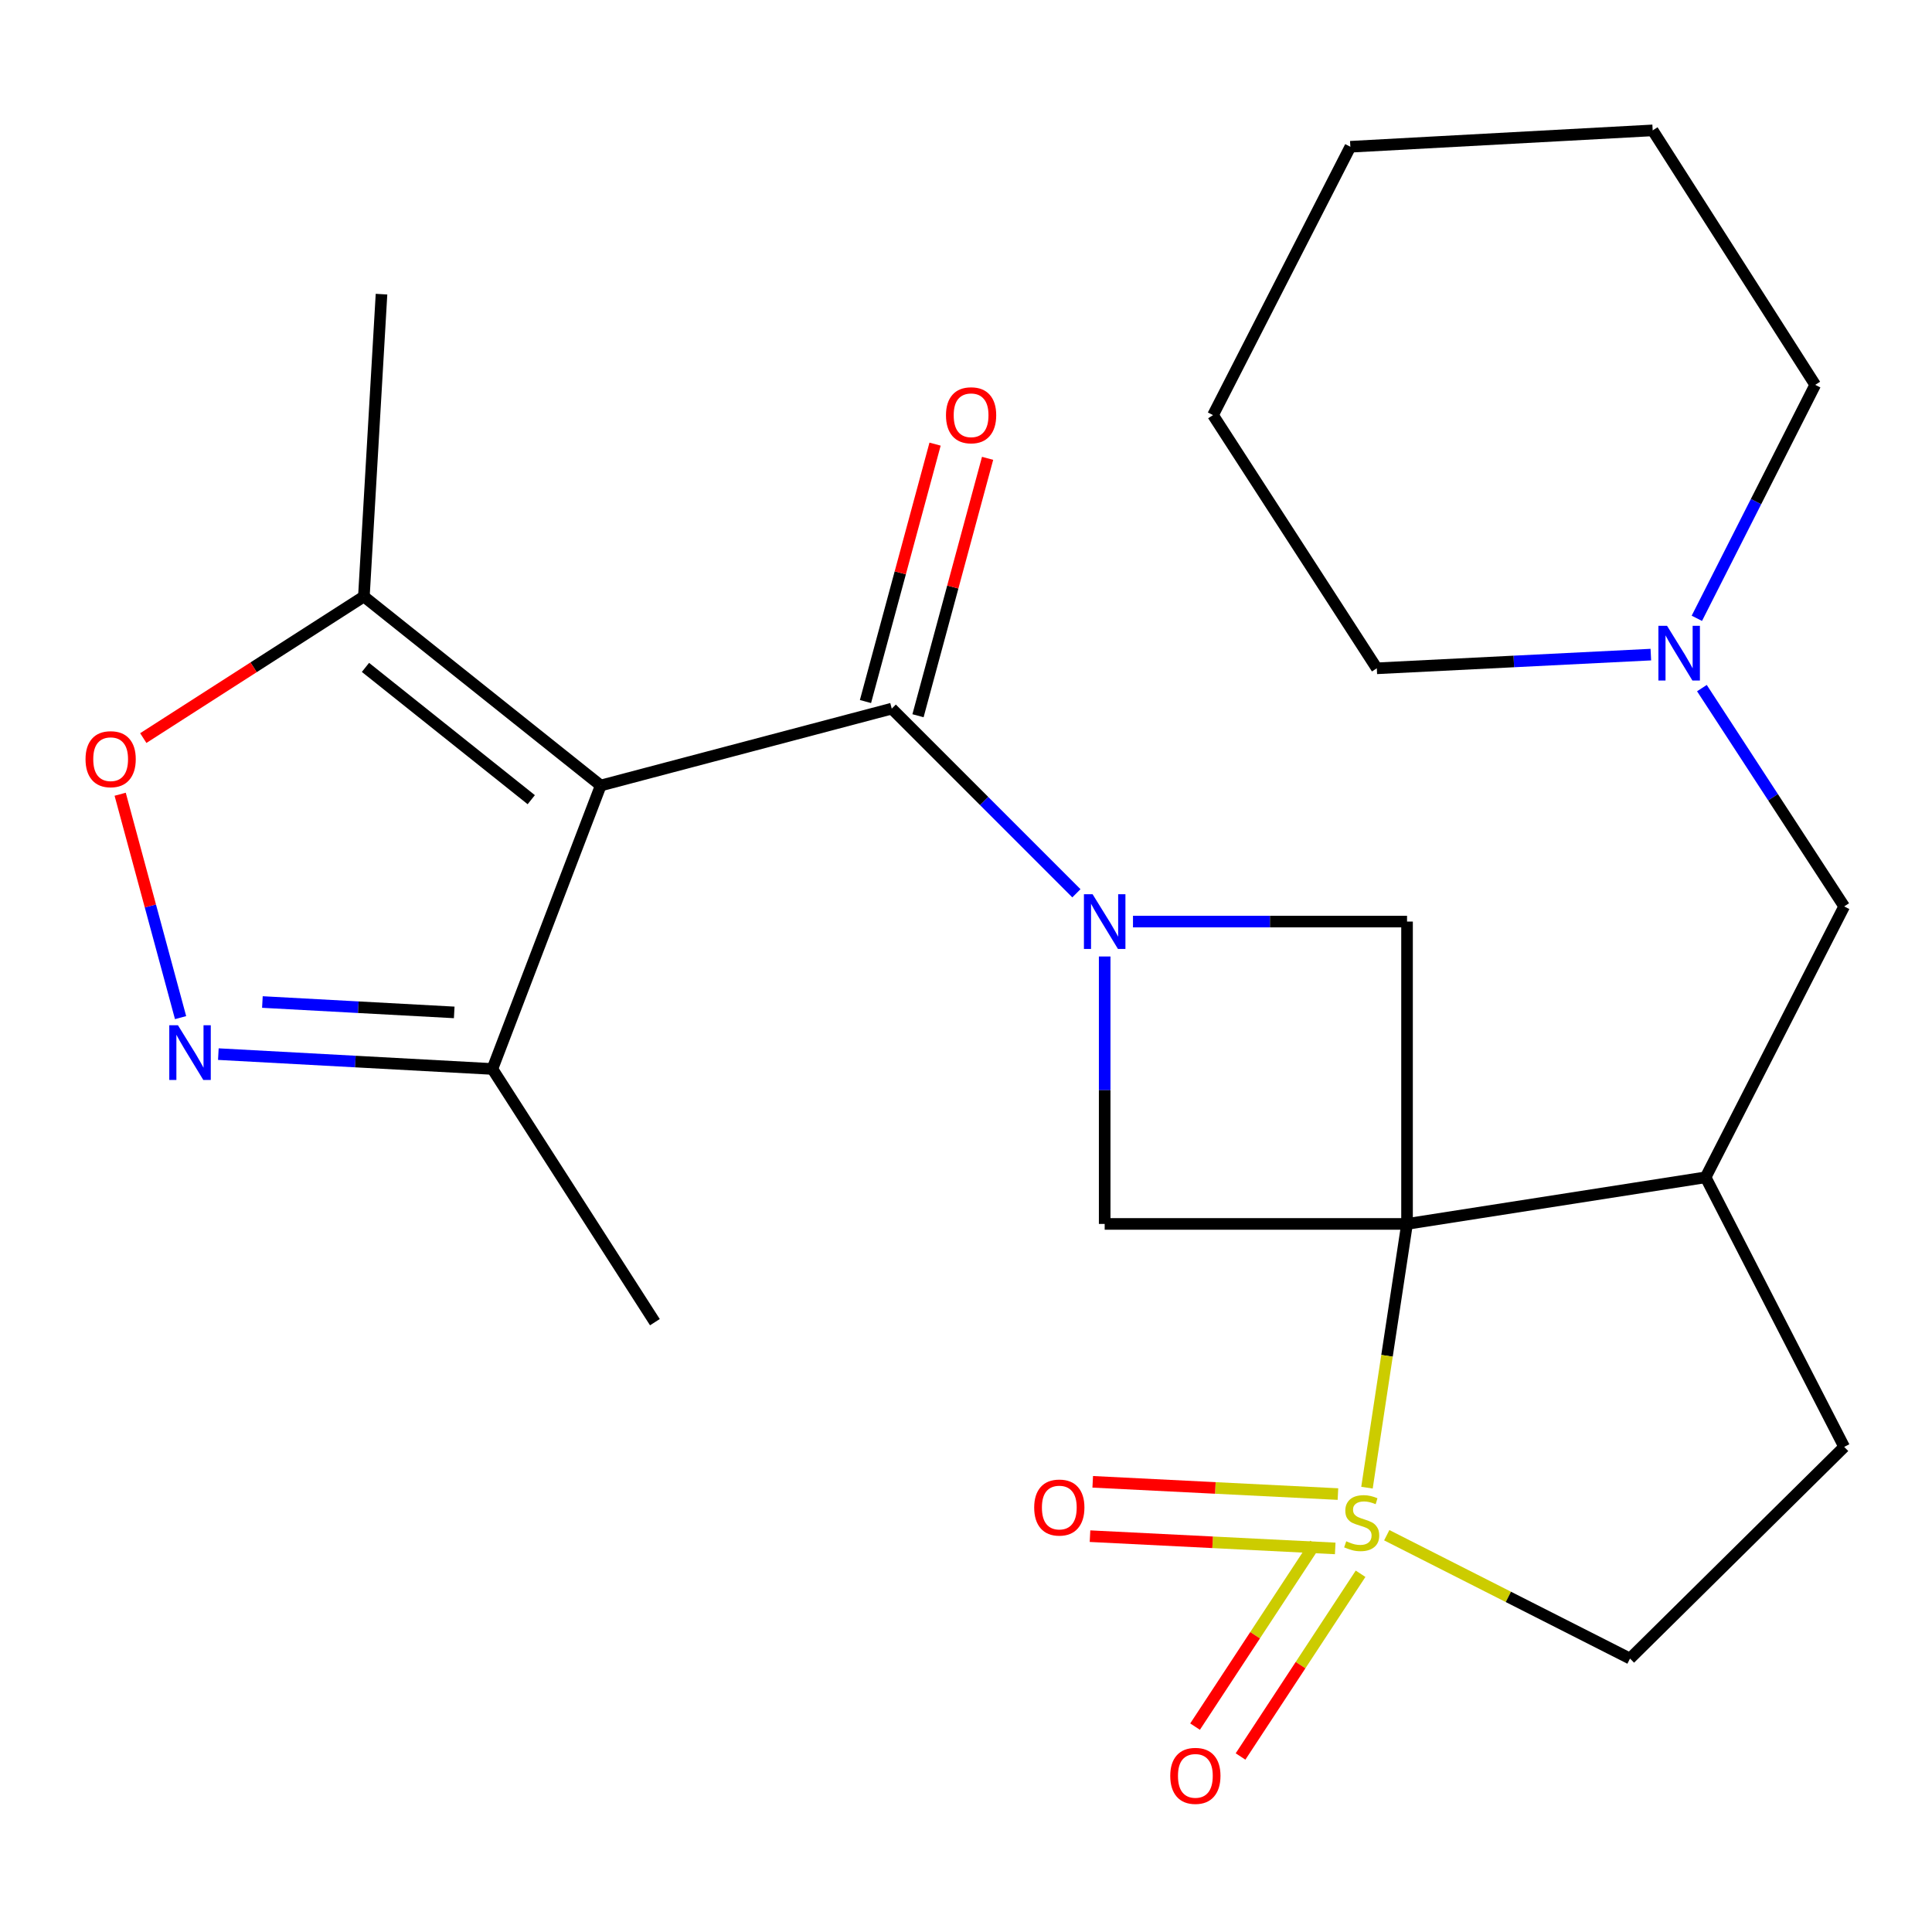 <?xml version='1.0' encoding='iso-8859-1'?>
<svg version='1.1' baseProfile='full'
              xmlns='http://www.w3.org/2000/svg'
                      xmlns:rdkit='http://www.rdkit.org/xml'
                      xmlns:xlink='http://www.w3.org/1999/xlink'
                  xml:space='preserve'
width='1000px' height='1000px' viewBox='0 0 1000 1000'>
<!-- END OF HEADER -->
<rect style='opacity:1.0;fill:#FFFFFF;stroke:none' width='1000' height='1000' x='0' y='0'> </rect>
<path class='bond-0' d='M 728.279,633.502 L 717.913,701.759' style='fill:none;fill-rule:evenodd;stroke:#000000;stroke-width:6px;stroke-linecap:butt;stroke-linejoin:miter;stroke-opacity:1' />
<path class='bond-0' d='M 717.913,701.759 L 707.547,770.016' style='fill:none;fill-rule:evenodd;stroke:#CCCC00;stroke-width:6px;stroke-linecap:butt;stroke-linejoin:miter;stroke-opacity:1' />
<path class='bond-4' d='M 728.279,633.502 L 571.781,633.502' style='fill:none;fill-rule:evenodd;stroke:#000000;stroke-width:6px;stroke-linecap:butt;stroke-linejoin:miter;stroke-opacity:1' />
<path class='bond-5' d='M 728.279,633.502 L 728.279,477.004' style='fill:none;fill-rule:evenodd;stroke:#000000;stroke-width:6px;stroke-linecap:butt;stroke-linejoin:miter;stroke-opacity:1' />
<path class='bond-7' d='M 728.279,633.502 L 882.821,609.375' style='fill:none;fill-rule:evenodd;stroke:#000000;stroke-width:6px;stroke-linecap:butt;stroke-linejoin:miter;stroke-opacity:1' />
<path class='bond-11' d='M 717.782,794.623 L 780.735,826.546' style='fill:none;fill-rule:evenodd;stroke:#CCCC00;stroke-width:6px;stroke-linecap:butt;stroke-linejoin:miter;stroke-opacity:1' />
<path class='bond-11' d='M 780.735,826.546 L 843.689,858.47' style='fill:none;fill-rule:evenodd;stroke:#000000;stroke-width:6px;stroke-linecap:butt;stroke-linejoin:miter;stroke-opacity:1' />
<path class='bond-12' d='M 692.514,773.33 L 629.052,770.158' style='fill:none;fill-rule:evenodd;stroke:#CCCC00;stroke-width:6px;stroke-linecap:butt;stroke-linejoin:miter;stroke-opacity:1' />
<path class='bond-12' d='M 629.052,770.158 L 565.59,766.986' style='fill:none;fill-rule:evenodd;stroke:#FF0000;stroke-width:6px;stroke-linecap:butt;stroke-linejoin:miter;stroke-opacity:1' />
<path class='bond-12' d='M 691.108,801.459 L 627.646,798.287' style='fill:none;fill-rule:evenodd;stroke:#CCCC00;stroke-width:6px;stroke-linecap:butt;stroke-linejoin:miter;stroke-opacity:1' />
<path class='bond-12' d='M 627.646,798.287 L 564.184,795.115' style='fill:none;fill-rule:evenodd;stroke:#FF0000;stroke-width:6px;stroke-linecap:butt;stroke-linejoin:miter;stroke-opacity:1' />
<path class='bond-13' d='M 680.69,799.113 L 649.626,846.402' style='fill:none;fill-rule:evenodd;stroke:#CCCC00;stroke-width:6px;stroke-linecap:butt;stroke-linejoin:miter;stroke-opacity:1' />
<path class='bond-13' d='M 649.626,846.402 L 618.563,893.692' style='fill:none;fill-rule:evenodd;stroke:#FF0000;stroke-width:6px;stroke-linecap:butt;stroke-linejoin:miter;stroke-opacity:1' />
<path class='bond-13' d='M 704.229,814.576 L 673.166,861.865' style='fill:none;fill-rule:evenodd;stroke:#CCCC00;stroke-width:6px;stroke-linecap:butt;stroke-linejoin:miter;stroke-opacity:1' />
<path class='bond-13' d='M 673.166,861.865 L 642.103,909.154' style='fill:none;fill-rule:evenodd;stroke:#FF0000;stroke-width:6px;stroke-linecap:butt;stroke-linejoin:miter;stroke-opacity:1' />
<path class='bond-1' d='M 586.433,477.004 L 657.356,477.004' style='fill:none;fill-rule:evenodd;stroke:#0000FF;stroke-width:6px;stroke-linecap:butt;stroke-linejoin:miter;stroke-opacity:1' />
<path class='bond-1' d='M 657.356,477.004 L 728.279,477.004' style='fill:none;fill-rule:evenodd;stroke:#000000;stroke-width:6px;stroke-linecap:butt;stroke-linejoin:miter;stroke-opacity:1' />
<path class='bond-3' d='M 557.144,462.367 L 509.355,414.578' style='fill:none;fill-rule:evenodd;stroke:#0000FF;stroke-width:6px;stroke-linecap:butt;stroke-linejoin:miter;stroke-opacity:1' />
<path class='bond-3' d='M 509.355,414.578 L 461.565,366.789' style='fill:none;fill-rule:evenodd;stroke:#000000;stroke-width:6px;stroke-linecap:butt;stroke-linejoin:miter;stroke-opacity:1' />
<path class='bond-25' d='M 571.781,495.076 L 571.781,564.289' style='fill:none;fill-rule:evenodd;stroke:#0000FF;stroke-width:6px;stroke-linecap:butt;stroke-linejoin:miter;stroke-opacity:1' />
<path class='bond-25' d='M 571.781,564.289 L 571.781,633.502' style='fill:none;fill-rule:evenodd;stroke:#000000;stroke-width:6px;stroke-linecap:butt;stroke-linejoin:miter;stroke-opacity:1' />
<path class='bond-2' d='M 310.935,406.578 L 461.565,366.789' style='fill:none;fill-rule:evenodd;stroke:#000000;stroke-width:6px;stroke-linecap:butt;stroke-linejoin:miter;stroke-opacity:1' />
<path class='bond-8' d='M 310.935,406.578 L 188.343,308.755' style='fill:none;fill-rule:evenodd;stroke:#000000;stroke-width:6px;stroke-linecap:butt;stroke-linejoin:miter;stroke-opacity:1' />
<path class='bond-8' d='M 274.98,413.919 L 189.165,345.443' style='fill:none;fill-rule:evenodd;stroke:#000000;stroke-width:6px;stroke-linecap:butt;stroke-linejoin:miter;stroke-opacity:1' />
<path class='bond-10' d='M 310.935,406.578 L 254.857,553.297' style='fill:none;fill-rule:evenodd;stroke:#000000;stroke-width:6px;stroke-linecap:butt;stroke-linejoin:miter;stroke-opacity:1' />
<path class='bond-16' d='M 475.159,370.464 L 493.169,303.846' style='fill:none;fill-rule:evenodd;stroke:#000000;stroke-width:6px;stroke-linecap:butt;stroke-linejoin:miter;stroke-opacity:1' />
<path class='bond-16' d='M 493.169,303.846 L 511.178,237.229' style='fill:none;fill-rule:evenodd;stroke:#FF0000;stroke-width:6px;stroke-linecap:butt;stroke-linejoin:miter;stroke-opacity:1' />
<path class='bond-16' d='M 447.971,363.114 L 465.981,296.496' style='fill:none;fill-rule:evenodd;stroke:#000000;stroke-width:6px;stroke-linecap:butt;stroke-linejoin:miter;stroke-opacity:1' />
<path class='bond-16' d='M 465.981,296.496 L 483.99,229.879' style='fill:none;fill-rule:evenodd;stroke:#FF0000;stroke-width:6px;stroke-linecap:butt;stroke-linejoin:miter;stroke-opacity:1' />
<path class='bond-6' d='M 113.017,545.611 L 183.937,549.454' style='fill:none;fill-rule:evenodd;stroke:#0000FF;stroke-width:6px;stroke-linecap:butt;stroke-linejoin:miter;stroke-opacity:1' />
<path class='bond-6' d='M 183.937,549.454 L 254.857,553.297' style='fill:none;fill-rule:evenodd;stroke:#000000;stroke-width:6px;stroke-linecap:butt;stroke-linejoin:miter;stroke-opacity:1' />
<path class='bond-6' d='M 135.817,518.641 L 185.461,521.331' style='fill:none;fill-rule:evenodd;stroke:#0000FF;stroke-width:6px;stroke-linecap:butt;stroke-linejoin:miter;stroke-opacity:1' />
<path class='bond-6' d='M 185.461,521.331 L 235.105,524.021' style='fill:none;fill-rule:evenodd;stroke:#000000;stroke-width:6px;stroke-linecap:butt;stroke-linejoin:miter;stroke-opacity:1' />
<path class='bond-28' d='M 93.466,526.721 L 77.833,468.91' style='fill:none;fill-rule:evenodd;stroke:#0000FF;stroke-width:6px;stroke-linecap:butt;stroke-linejoin:miter;stroke-opacity:1' />
<path class='bond-28' d='M 77.833,468.91 L 62.2,411.098' style='fill:none;fill-rule:evenodd;stroke:#FF0000;stroke-width:6px;stroke-linecap:butt;stroke-linejoin:miter;stroke-opacity:1' />
<path class='bond-15' d='M 882.821,609.375 L 954.545,469.165' style='fill:none;fill-rule:evenodd;stroke:#000000;stroke-width:6px;stroke-linecap:butt;stroke-linejoin:miter;stroke-opacity:1' />
<path class='bond-17' d='M 882.821,609.375 L 954.545,748.912' style='fill:none;fill-rule:evenodd;stroke:#000000;stroke-width:6px;stroke-linecap:butt;stroke-linejoin:miter;stroke-opacity:1' />
<path class='bond-9' d='M 188.343,308.755 L 131.254,345.393' style='fill:none;fill-rule:evenodd;stroke:#000000;stroke-width:6px;stroke-linecap:butt;stroke-linejoin:miter;stroke-opacity:1' />
<path class='bond-9' d='M 131.254,345.393 L 74.164,382.03' style='fill:none;fill-rule:evenodd;stroke:#FF0000;stroke-width:6px;stroke-linecap:butt;stroke-linejoin:miter;stroke-opacity:1' />
<path class='bond-18' d='M 188.343,308.755 L 197.465,152.257' style='fill:none;fill-rule:evenodd;stroke:#000000;stroke-width:6px;stroke-linecap:butt;stroke-linejoin:miter;stroke-opacity:1' />
<path class='bond-21' d='M 254.857,553.297 L 338.974,684.354' style='fill:none;fill-rule:evenodd;stroke:#000000;stroke-width:6px;stroke-linecap:butt;stroke-linejoin:miter;stroke-opacity:1' />
<path class='bond-26' d='M 843.689,858.47 L 954.545,748.912' style='fill:none;fill-rule:evenodd;stroke:#000000;stroke-width:6px;stroke-linecap:butt;stroke-linejoin:miter;stroke-opacity:1' />
<path class='bond-14' d='M 880.907,356.164 L 917.726,412.664' style='fill:none;fill-rule:evenodd;stroke:#0000FF;stroke-width:6px;stroke-linecap:butt;stroke-linejoin:miter;stroke-opacity:1' />
<path class='bond-14' d='M 917.726,412.664 L 954.545,469.165' style='fill:none;fill-rule:evenodd;stroke:#000000;stroke-width:6px;stroke-linecap:butt;stroke-linejoin:miter;stroke-opacity:1' />
<path class='bond-19' d='M 878.284,320.039 L 908.92,259.618' style='fill:none;fill-rule:evenodd;stroke:#0000FF;stroke-width:6px;stroke-linecap:butt;stroke-linejoin:miter;stroke-opacity:1' />
<path class='bond-19' d='M 908.92,259.618 L 939.556,199.197' style='fill:none;fill-rule:evenodd;stroke:#000000;stroke-width:6px;stroke-linecap:butt;stroke-linejoin:miter;stroke-opacity:1' />
<path class='bond-20' d='M 854.473,338.825 L 783.552,342.371' style='fill:none;fill-rule:evenodd;stroke:#0000FF;stroke-width:6px;stroke-linecap:butt;stroke-linejoin:miter;stroke-opacity:1' />
<path class='bond-20' d='M 783.552,342.371 L 712.632,345.916' style='fill:none;fill-rule:evenodd;stroke:#000000;stroke-width:6px;stroke-linecap:butt;stroke-linejoin:miter;stroke-opacity:1' />
<path class='bond-22' d='M 939.556,199.197 L 855.424,67.483' style='fill:none;fill-rule:evenodd;stroke:#000000;stroke-width:6px;stroke-linecap:butt;stroke-linejoin:miter;stroke-opacity:1' />
<path class='bond-23' d='M 712.632,345.916 L 627.858,214.859' style='fill:none;fill-rule:evenodd;stroke:#000000;stroke-width:6px;stroke-linecap:butt;stroke-linejoin:miter;stroke-opacity:1' />
<path class='bond-27' d='M 855.424,67.483 L 698.941,75.964' style='fill:none;fill-rule:evenodd;stroke:#000000;stroke-width:6px;stroke-linecap:butt;stroke-linejoin:miter;stroke-opacity:1' />
<path class='bond-24' d='M 627.858,214.859 L 698.941,75.964' style='fill:none;fill-rule:evenodd;stroke:#000000;stroke-width:6px;stroke-linecap:butt;stroke-linejoin:miter;stroke-opacity:1' />
<path  class='atom-1' d='M 696.809 797.764
Q 697.129 797.884, 698.449 798.444
Q 699.769 799.004, 701.209 799.364
Q 702.689 799.684, 704.129 799.684
Q 706.809 799.684, 708.369 798.404
Q 709.929 797.084, 709.929 794.804
Q 709.929 793.244, 709.129 792.284
Q 708.369 791.324, 707.169 790.804
Q 705.969 790.284, 703.969 789.684
Q 701.449 788.924, 699.929 788.204
Q 698.449 787.484, 697.369 785.964
Q 696.329 784.444, 696.329 781.884
Q 696.329 778.324, 698.729 776.124
Q 701.169 773.924, 705.969 773.924
Q 709.249 773.924, 712.969 775.484
L 712.049 778.564
Q 708.649 777.164, 706.089 777.164
Q 703.329 777.164, 701.809 778.324
Q 700.289 779.444, 700.329 781.404
Q 700.329 782.924, 701.089 783.844
Q 701.889 784.764, 703.009 785.284
Q 704.169 785.804, 706.089 786.404
Q 708.649 787.204, 710.169 788.004
Q 711.689 788.804, 712.769 790.444
Q 713.889 792.044, 713.889 794.804
Q 713.889 798.724, 711.249 800.844
Q 708.649 802.924, 704.289 802.924
Q 701.769 802.924, 699.849 802.364
Q 697.969 801.844, 695.729 800.924
L 696.809 797.764
' fill='#CCCC00'/>
<path  class='atom-2' d='M 565.521 462.844
L 574.801 477.844
Q 575.721 479.324, 577.201 482.004
Q 578.681 484.684, 578.761 484.844
L 578.761 462.844
L 582.521 462.844
L 582.521 491.164
L 578.641 491.164
L 568.681 474.764
Q 567.521 472.844, 566.281 470.644
Q 565.081 468.444, 564.721 467.764
L 564.721 491.164
L 561.041 491.164
L 561.041 462.844
L 565.521 462.844
' fill='#0000FF'/>
<path  class='atom-7' d='M 92.099 530.657
L 101.379 545.657
Q 102.299 547.137, 103.779 549.817
Q 105.259 552.497, 105.339 552.657
L 105.339 530.657
L 109.099 530.657
L 109.099 558.977
L 105.219 558.977
L 95.259 542.577
Q 94.099 540.657, 92.859 538.457
Q 91.659 536.257, 91.299 535.577
L 91.299 558.977
L 87.619 558.977
L 87.619 530.657
L 92.099 530.657
' fill='#0000FF'/>
<path  class='atom-10' d='M 44.271 392.952
Q 44.271 386.152, 47.631 382.352
Q 50.991 378.552, 57.271 378.552
Q 63.551 378.552, 66.911 382.352
Q 70.271 386.152, 70.271 392.952
Q 70.271 399.832, 66.871 403.752
Q 63.471 407.632, 57.271 407.632
Q 51.031 407.632, 47.631 403.752
Q 44.271 399.872, 44.271 392.952
M 57.271 404.432
Q 61.591 404.432, 63.911 401.552
Q 66.271 398.632, 66.271 392.952
Q 66.271 387.392, 63.911 384.592
Q 61.591 381.752, 57.271 381.752
Q 52.951 381.752, 50.591 384.552
Q 48.271 387.352, 48.271 392.952
Q 48.271 398.672, 50.591 401.552
Q 52.951 404.432, 57.271 404.432
' fill='#FF0000'/>
<path  class='atom-13' d='M 535.295 780.301
Q 535.295 773.501, 538.655 769.701
Q 542.015 765.901, 548.295 765.901
Q 554.575 765.901, 557.935 769.701
Q 561.295 773.501, 561.295 780.301
Q 561.295 787.181, 557.895 791.101
Q 554.495 794.981, 548.295 794.981
Q 542.055 794.981, 538.655 791.101
Q 535.295 787.221, 535.295 780.301
M 548.295 791.781
Q 552.615 791.781, 554.935 788.901
Q 557.295 785.981, 557.295 780.301
Q 557.295 774.741, 554.935 771.941
Q 552.615 769.101, 548.295 769.101
Q 543.975 769.101, 541.615 771.901
Q 539.295 774.701, 539.295 780.301
Q 539.295 786.021, 541.615 788.901
Q 543.975 791.781, 548.295 791.781
' fill='#FF0000'/>
<path  class='atom-14' d='M 605.721 919.181
Q 605.721 912.381, 609.081 908.581
Q 612.441 904.781, 618.721 904.781
Q 625.001 904.781, 628.361 908.581
Q 631.721 912.381, 631.721 919.181
Q 631.721 926.061, 628.321 929.981
Q 624.921 933.861, 618.721 933.861
Q 612.481 933.861, 609.081 929.981
Q 605.721 926.101, 605.721 919.181
M 618.721 930.661
Q 623.041 930.661, 625.361 927.781
Q 627.721 924.861, 627.721 919.181
Q 627.721 913.621, 625.361 910.821
Q 623.041 907.981, 618.721 907.981
Q 614.401 907.981, 612.041 910.781
Q 609.721 913.581, 609.721 919.181
Q 609.721 924.901, 612.041 927.781
Q 614.401 930.661, 618.721 930.661
' fill='#FF0000'/>
<path  class='atom-15' d='M 862.87 323.933
L 872.15 338.933
Q 873.07 340.413, 874.55 343.093
Q 876.03 345.773, 876.11 345.933
L 876.11 323.933
L 879.87 323.933
L 879.87 352.253
L 875.99 352.253
L 866.03 335.853
Q 864.87 333.933, 863.63 331.733
Q 862.43 329.533, 862.07 328.853
L 862.07 352.253
L 858.39 352.253
L 858.39 323.933
L 862.87 323.933
' fill='#0000FF'/>
<path  class='atom-17' d='M 489.638 214.939
Q 489.638 208.139, 492.998 204.339
Q 496.358 200.539, 502.638 200.539
Q 508.918 200.539, 512.278 204.339
Q 515.638 208.139, 515.638 214.939
Q 515.638 221.819, 512.238 225.739
Q 508.838 229.619, 502.638 229.619
Q 496.398 229.619, 492.998 225.739
Q 489.638 221.859, 489.638 214.939
M 502.638 226.419
Q 506.958 226.419, 509.278 223.539
Q 511.638 220.619, 511.638 214.939
Q 511.638 209.379, 509.278 206.579
Q 506.958 203.739, 502.638 203.739
Q 498.318 203.739, 495.958 206.539
Q 493.638 209.339, 493.638 214.939
Q 493.638 220.659, 495.958 223.539
Q 498.318 226.419, 502.638 226.419
' fill='#FF0000'/>
</svg>
